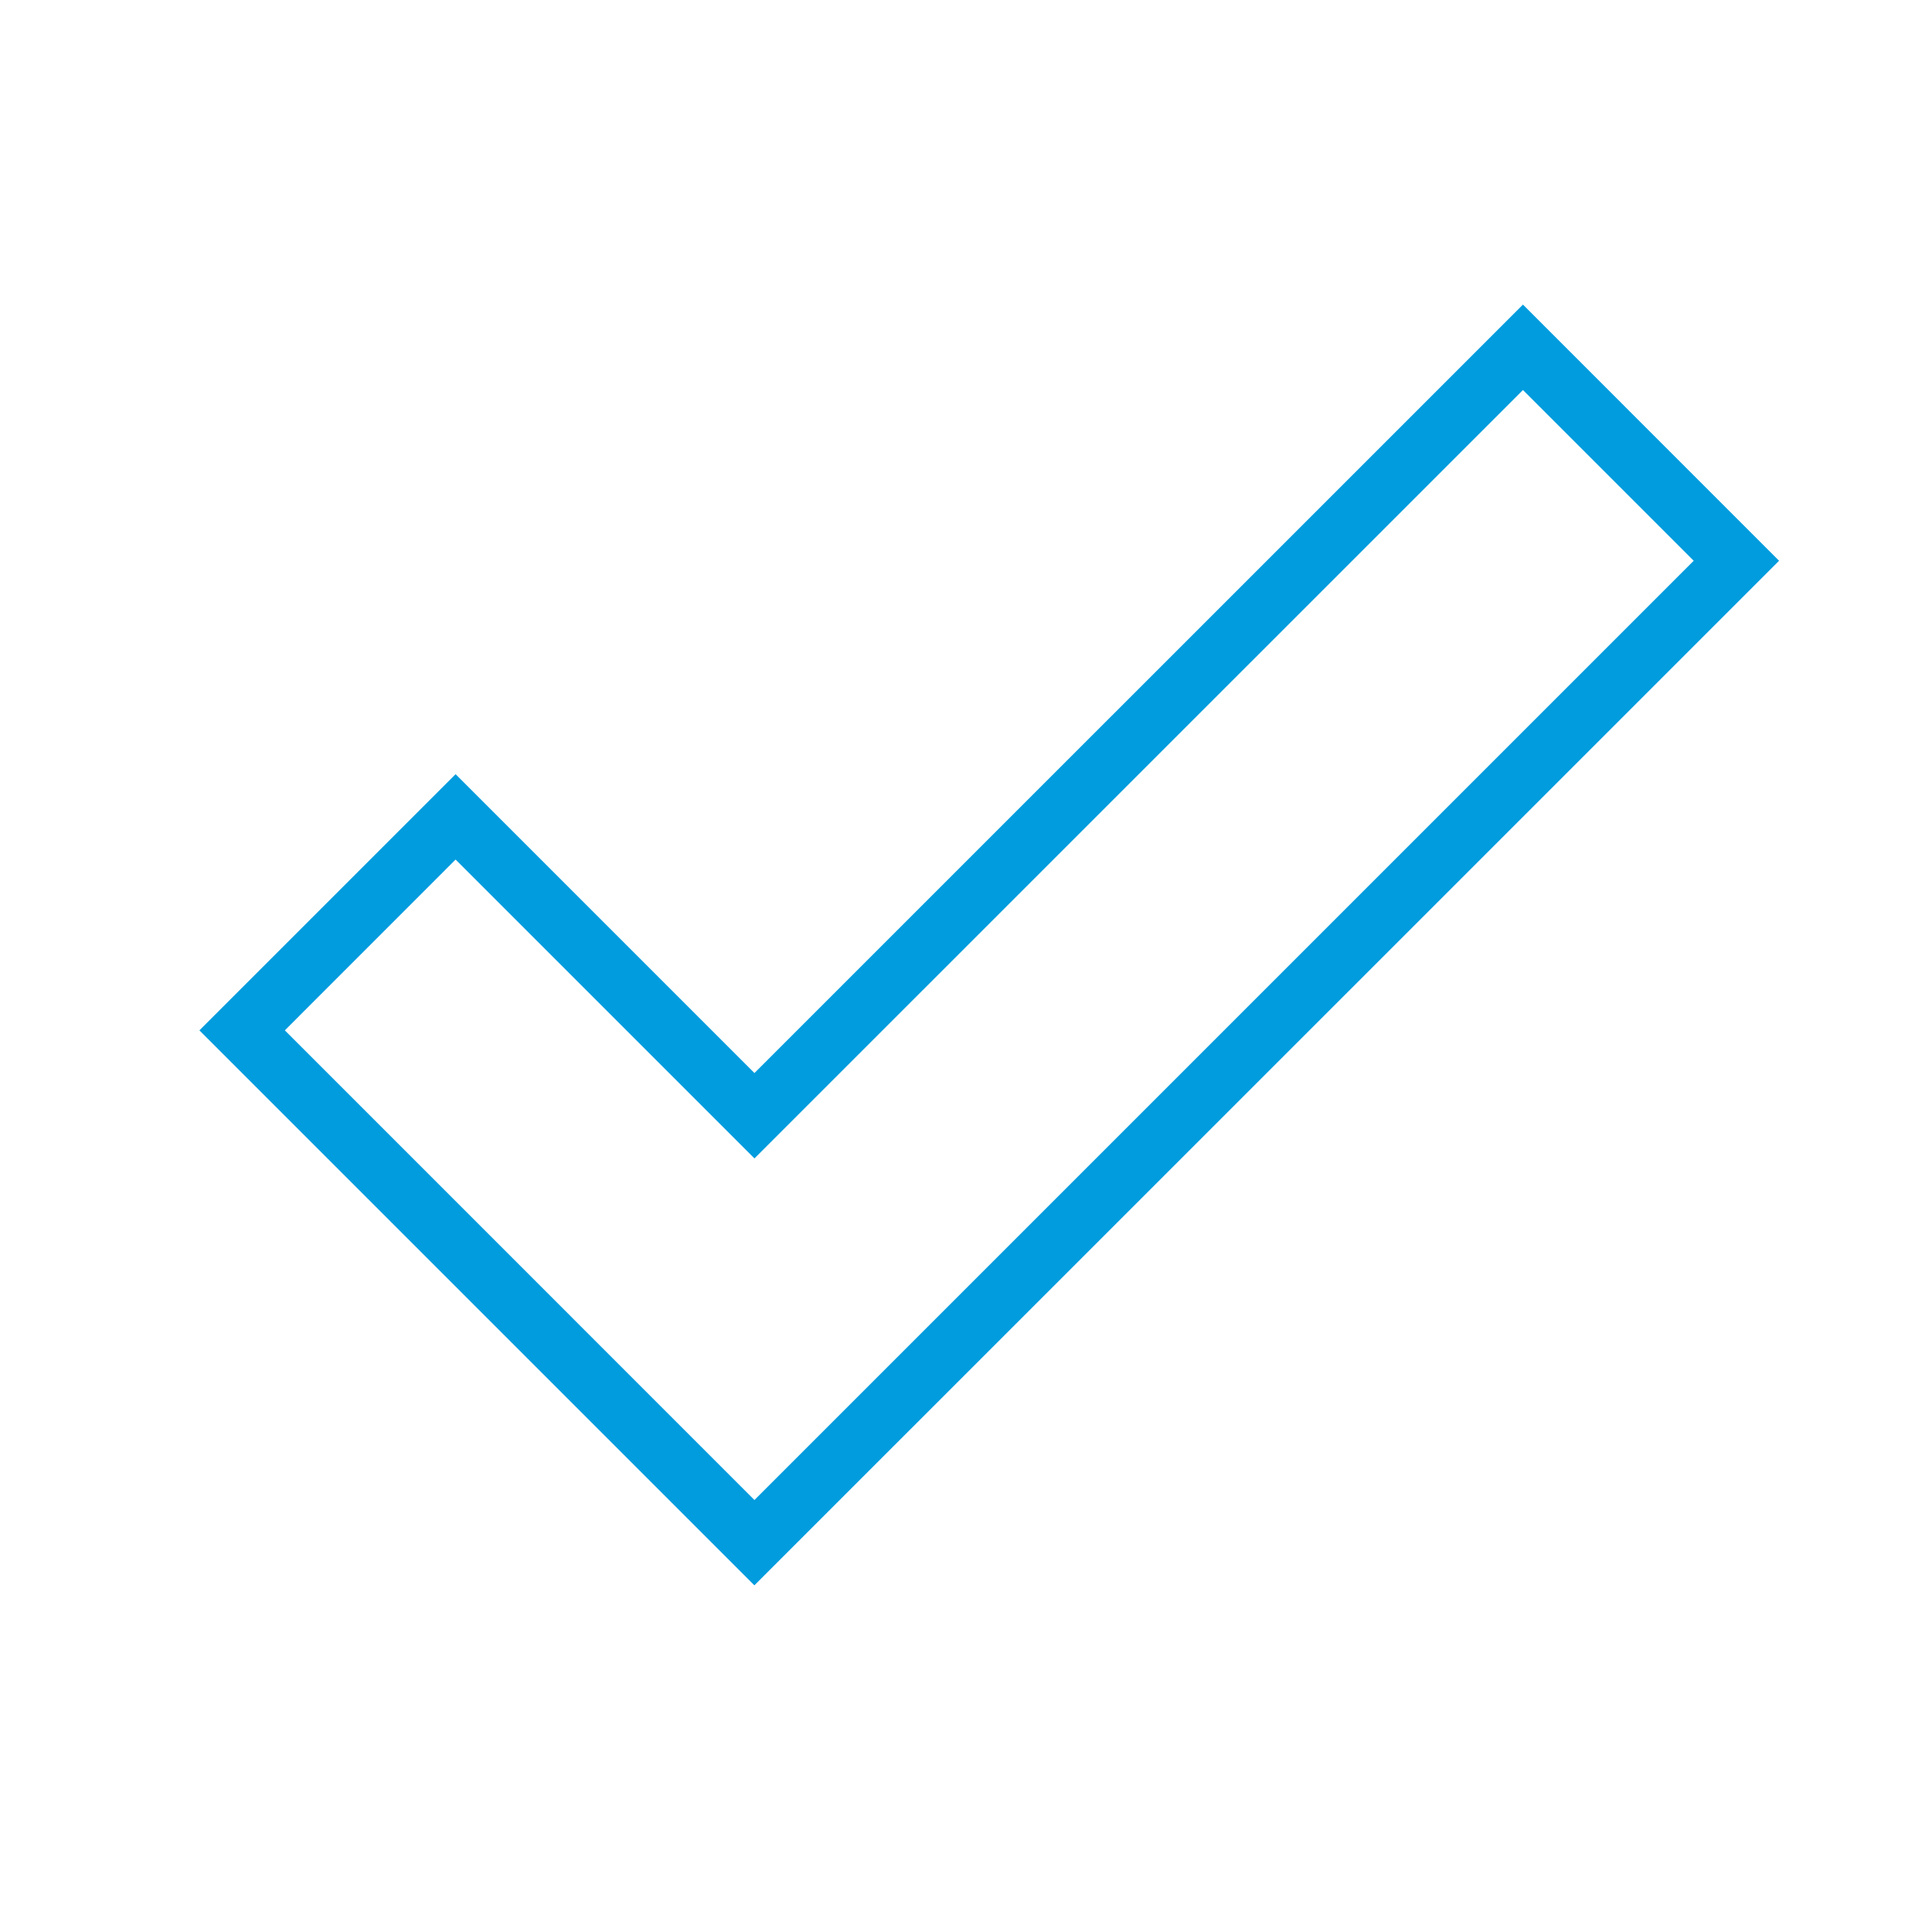 <?xml version="1.0" encoding="UTF-8"?>
<svg xmlns="http://www.w3.org/2000/svg" viewBox="0 0 32 32"><path d="M25.225 5.045L12.496 17.773l-4.95-4.95-4.243 4.243 9.192 9.192 16.972-16.97-4.242-4.243zM4.718 17.066l2.828-2.829 4.95 4.95L25.225 6.46l2.828 2.828-15.557 15.557-7.778-7.779z" style="fill: #009cde;"/></svg>
